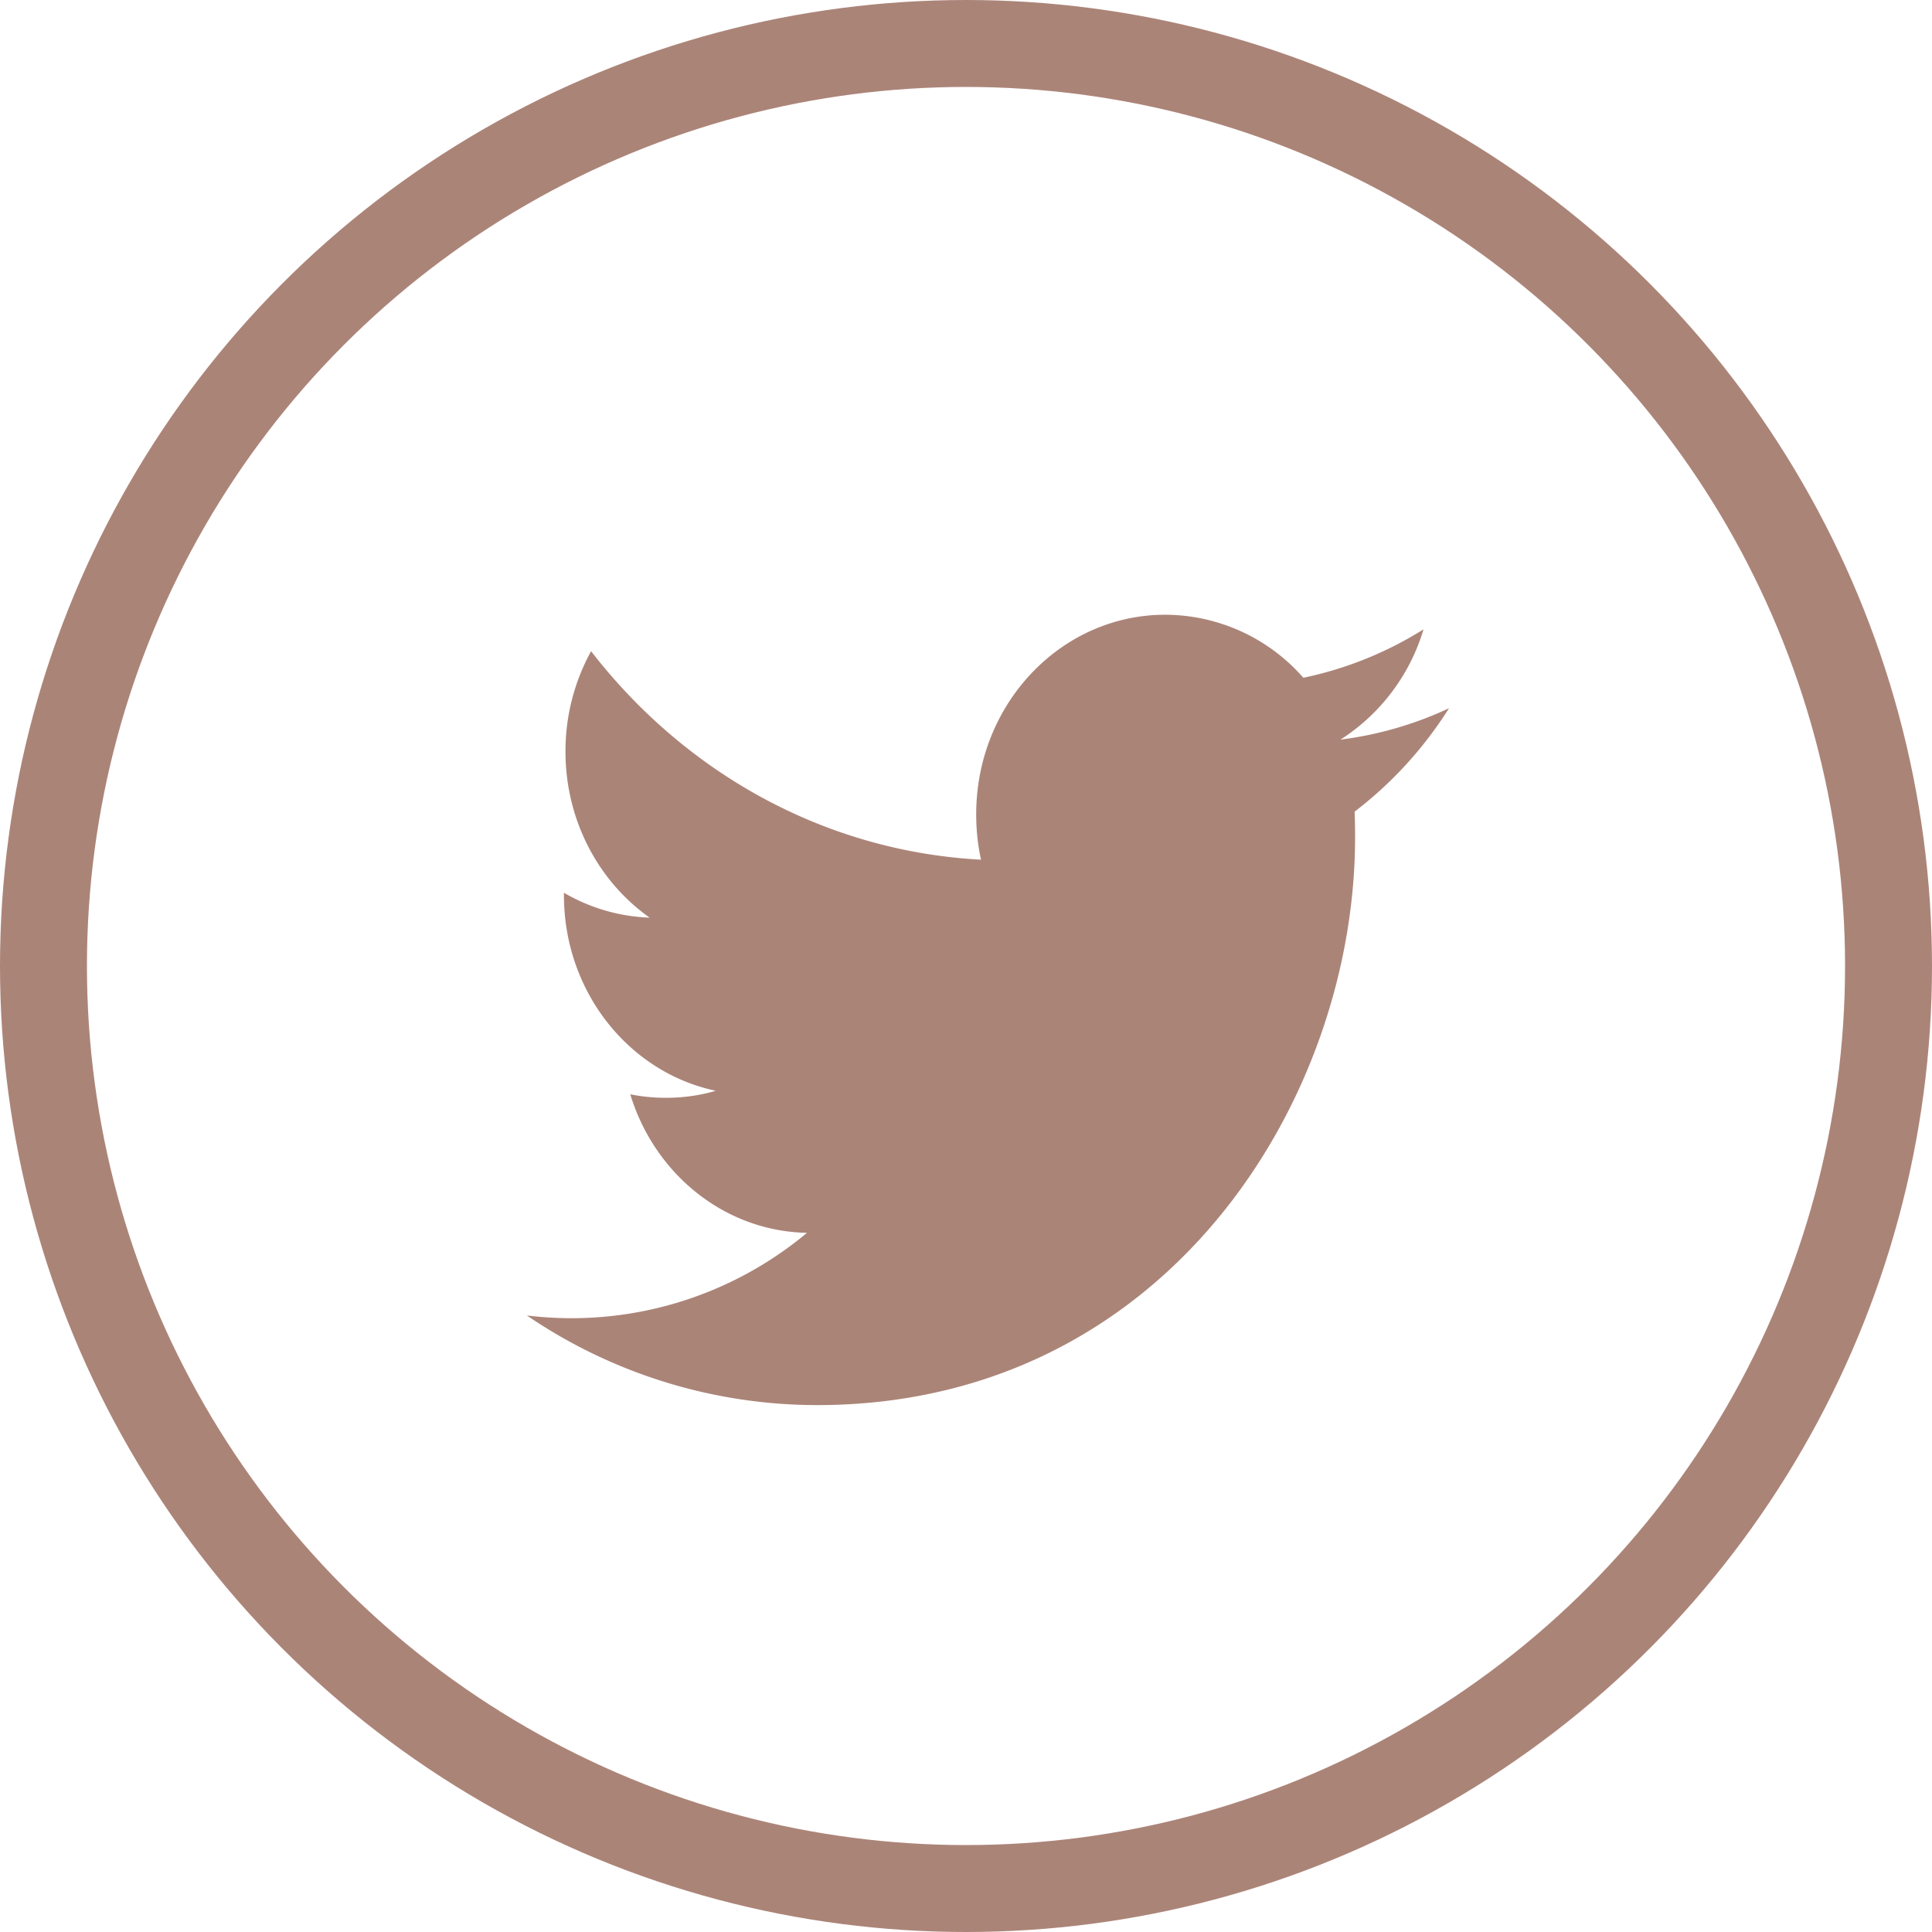 <svg xmlns="http://www.w3.org/2000/svg" width="36" height="36" viewBox="0 0 36 36">
    <g fill="none" fill-rule="evenodd">
        <path d="M0 0h36v36H0z"/>
        <circle cx="18" cy="18" r="17.19" stroke="#AB8478" stroke-width="1.62"/>
        <path fill="#AB8478" d="M24.976 13.783a3.69 3.69 0 0 0 1.549-2.056 6.836 6.836 0 0 1-2.239.902 3.431 3.431 0 0 0-2.573-1.174c-1.946 0-3.523 1.664-3.523 3.717 0 .291.029.575.09.847-2.93-.156-5.526-1.634-7.266-3.885a3.865 3.865 0 0 0-.477 1.87c0 1.29.622 2.427 1.568 3.095a3.399 3.399 0 0 1-1.597-.464v.045c0 1.802 1.214 3.305 2.829 3.645-.297.088-.607.131-.93.131-.227 0-.449-.022-.663-.066.448 1.477 1.75 2.553 3.293 2.582a6.843 6.843 0 0 1-5.219 1.54 9.612 9.612 0 0 0 5.404 1.67c6.484 0 10.028-5.665 10.028-10.578 0-.162-.002-.322-.009-.48A7.369 7.369 0 0 0 27 13.197a6.756 6.756 0 0 1-2.024.585z"/>
    </g>
</svg>
